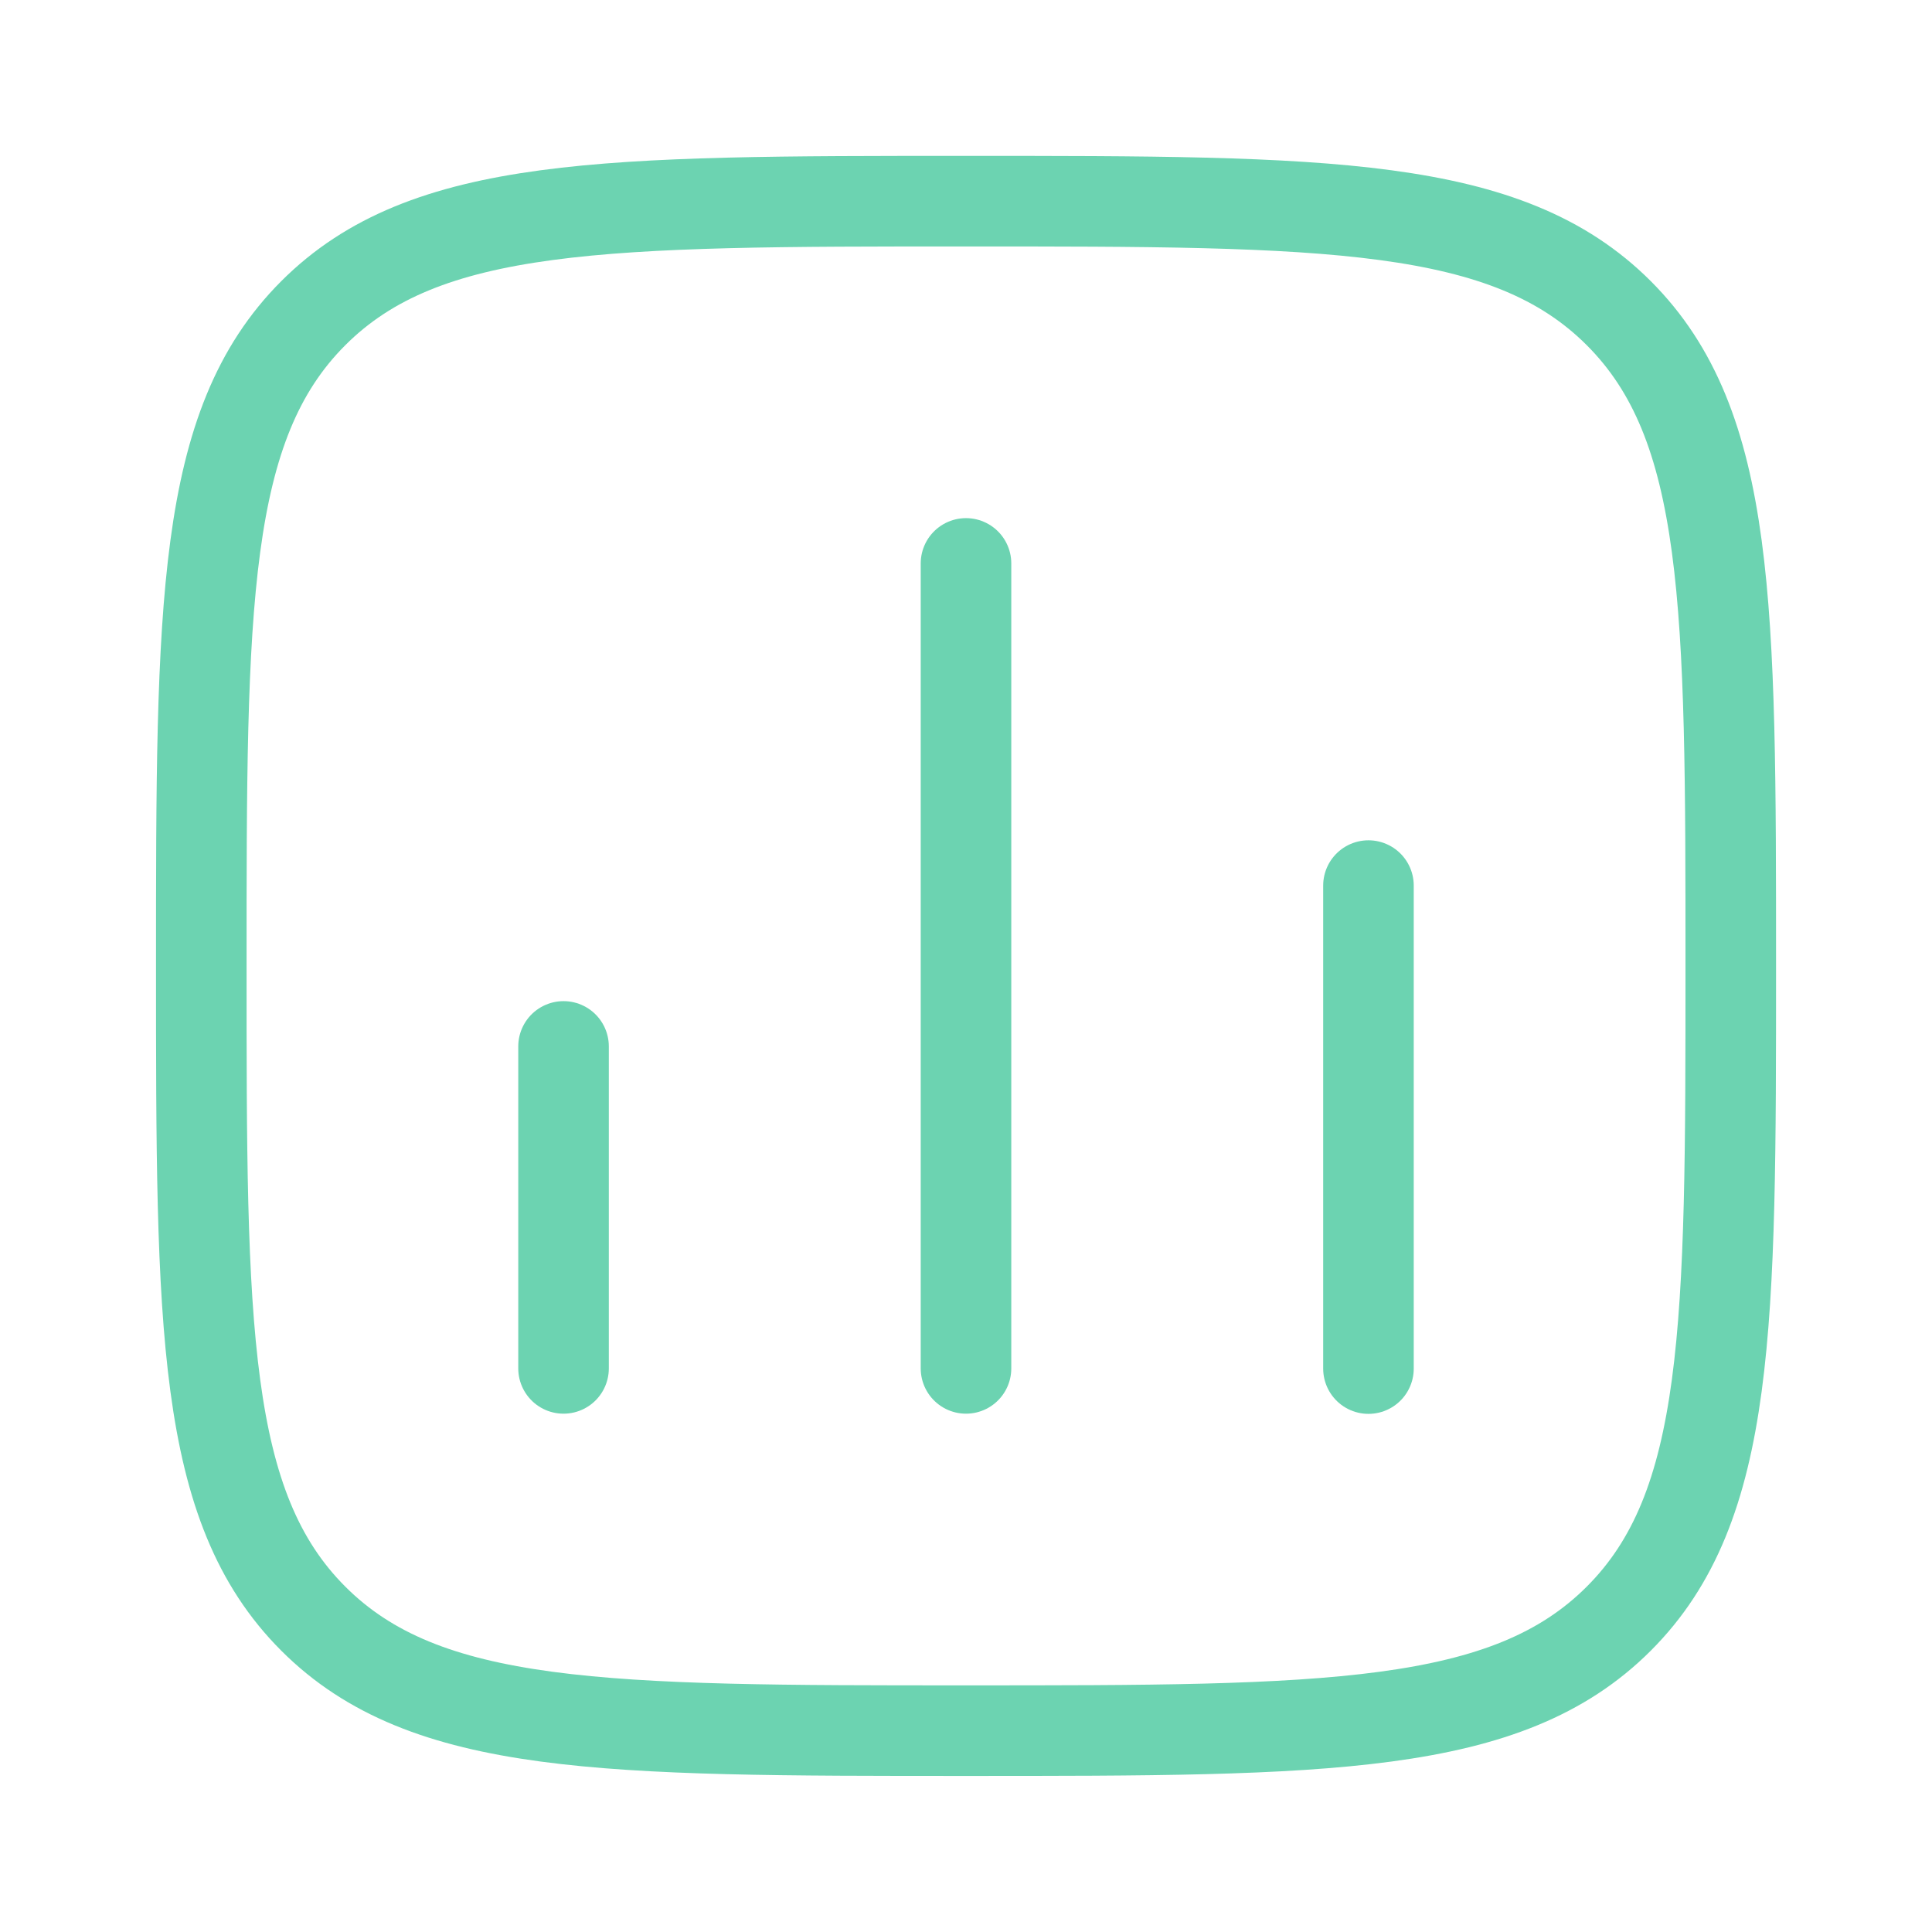 <svg width="32" height="32" viewBox="0 0 32 32" fill="none" xmlns="http://www.w3.org/2000/svg">
<path d="M9.334 22.665V17.332" stroke="#6CD3B1" stroke-width="1.5" stroke-linecap="round"/>
<path d="M16 22.665V9.332" stroke="#6CD3B1" stroke-width="1.5" stroke-linecap="round"/>
<path d="M22.666 22.668V14.668" stroke="#6CD3B1" stroke-width="1.5" stroke-linecap="round"/>
<path d="M3.334 15.999C3.334 10.028 3.334 7.042 5.189 5.187C7.044 3.332 10.03 3.332 16.001 3.332C21.972 3.332 24.957 3.332 26.812 5.187C28.667 7.042 28.667 10.028 28.667 15.999C28.667 21.97 28.667 24.955 26.812 26.81C24.957 28.665 21.972 28.665 16.001 28.665C10.03 28.665 7.044 28.665 5.189 26.81C3.334 24.955 3.334 21.97 3.334 15.999Z" stroke="#6CD3B1" stroke-width="1.5" stroke-linejoin="round"/>
</svg>
